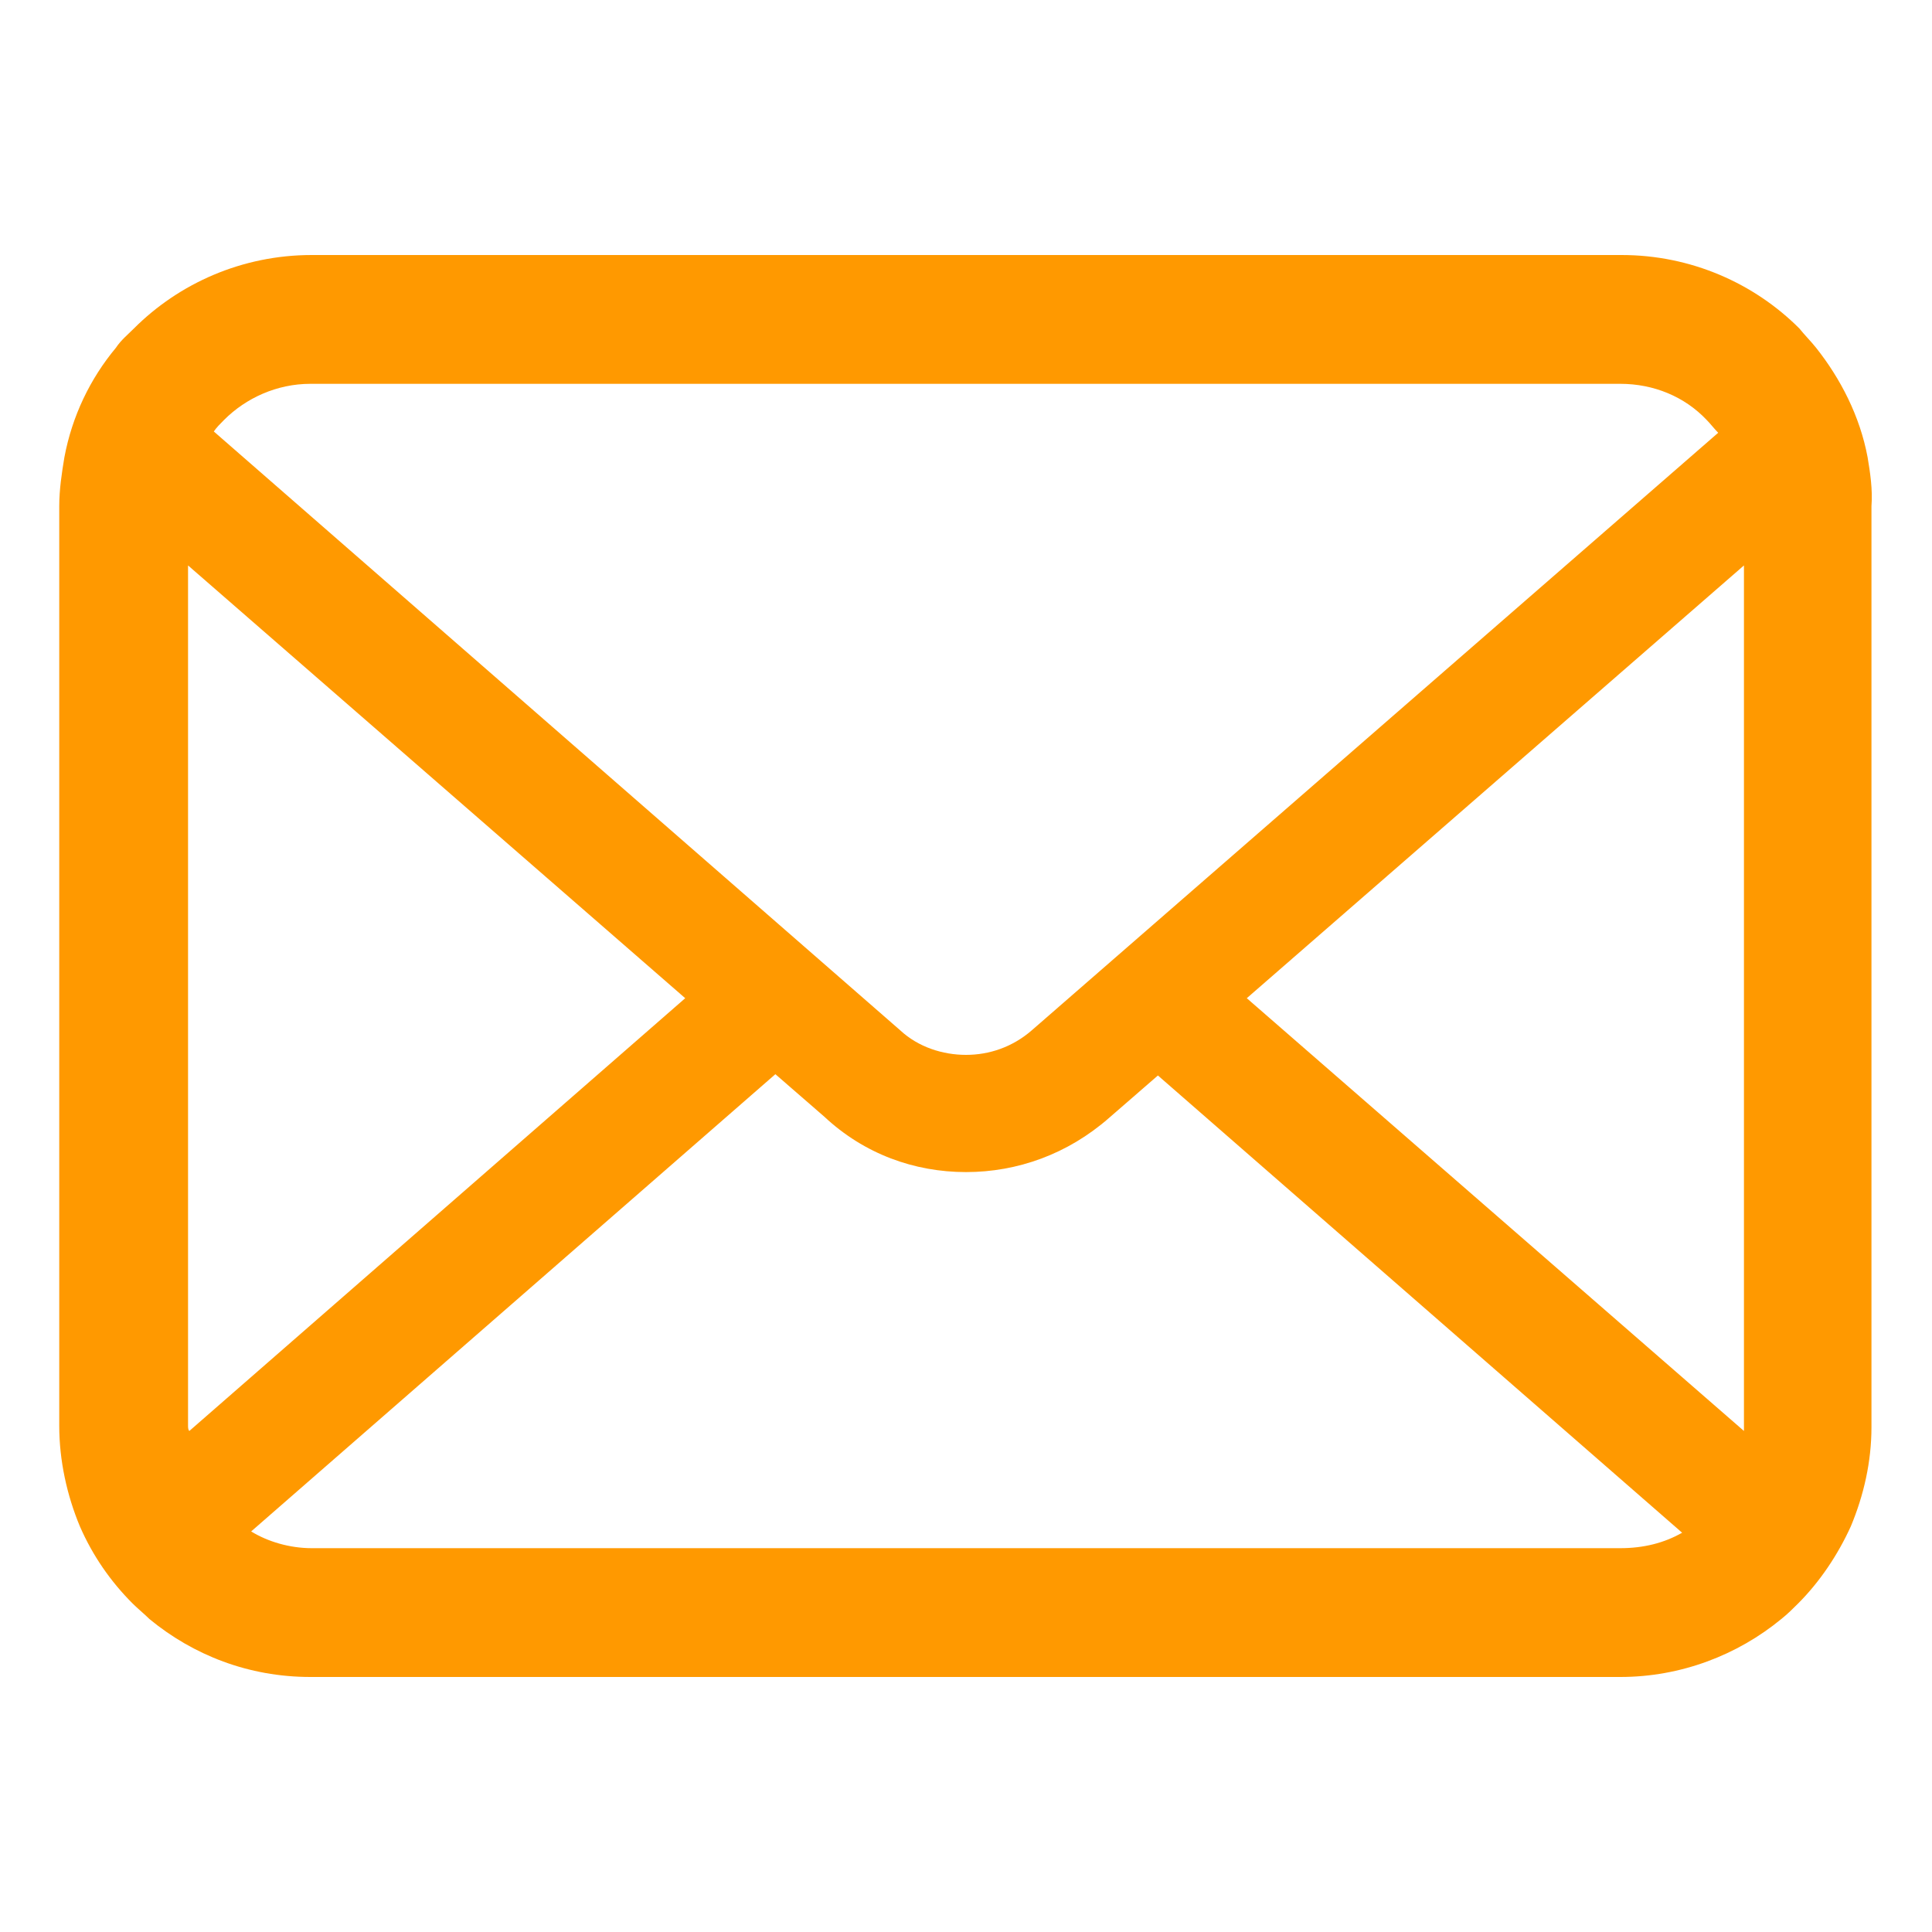 <?xml version="1.0" encoding="utf-8"?>
<!-- Generator: Adobe Illustrator 21.1.0, SVG Export Plug-In . SVG Version: 6.00 Build 0)  -->
<svg version="1.1" id="_x32_" xmlns="http://www.w3.org/2000/svg" xmlns:xlink="http://www.w3.org/1999/xlink" x="0px" y="0px"
	 viewBox="0 0 150 150" style="enable-background:new 0 0 150 150;" xml:space="preserve">
<style type="text/css">
	.st0{fill:#FF9900;}
</style>
<g>
	<path class="st0" d="M145,35.5c-0.6-3.2-2.1-6.1-4-8.5c-0.4-0.5-0.9-1-1.3-1.5c-3.5-3.5-8.4-5.7-13.8-5.7H24.2
		c-5.4,0-10.3,2.2-13.8,5.7C9.9,26,9.4,26.4,9,27c-2,2.4-3.4,5.3-4,8.5c-0.2,1.2-0.4,2.5-0.4,3.8v71.4c0,2.7,0.6,5.4,1.6,7.8
		c1,2.3,2.4,4.3,4.1,6c0.4,0.4,0.9,0.8,1.3,1.2c3.4,2.8,7.7,4.5,12.5,4.5h101.7c4.7,0,9.1-1.7,12.5-4.5c0.5-0.4,0.9-0.8,1.3-1.2
		c1.7-1.7,3.1-3.8,4.1-6v0c1-2.4,1.6-5,1.6-7.7V39.3C145.4,38,145.2,36.7,145,35.5z M17.4,32.6c1.7-1.7,4.1-2.8,6.7-2.8h101.7
		c2.6,0,5,1,6.7,2.8c0.3,0.3,0.6,0.7,0.9,1L80.1,80c-1.5,1.3-3.3,1.9-5.1,1.9s-3.7-0.6-5.1-1.9L16.6,33.5
		C16.8,33.2,17.1,32.9,17.4,32.6z M14.6,110.7V43.9l38.6,33.6l-38.5,33.6C14.6,111,14.6,110.8,14.6,110.7z M125.8,120.2H24.2
		c-1.7,0-3.4-0.5-4.7-1.3l40.7-35.5l3.8,3.3C67.1,89.6,71,91,75,91c4,0,7.9-1.4,11.1-4.2l3.8-3.3l40.7,35.5
		C129.2,119.8,127.6,120.2,125.8,120.2z M135.4,110.7c0,0.1,0,0.3,0,0.4L96.8,77.5l38.6-33.6L135.4,110.7L135.4,110.7z"/>
</g>
</svg>
